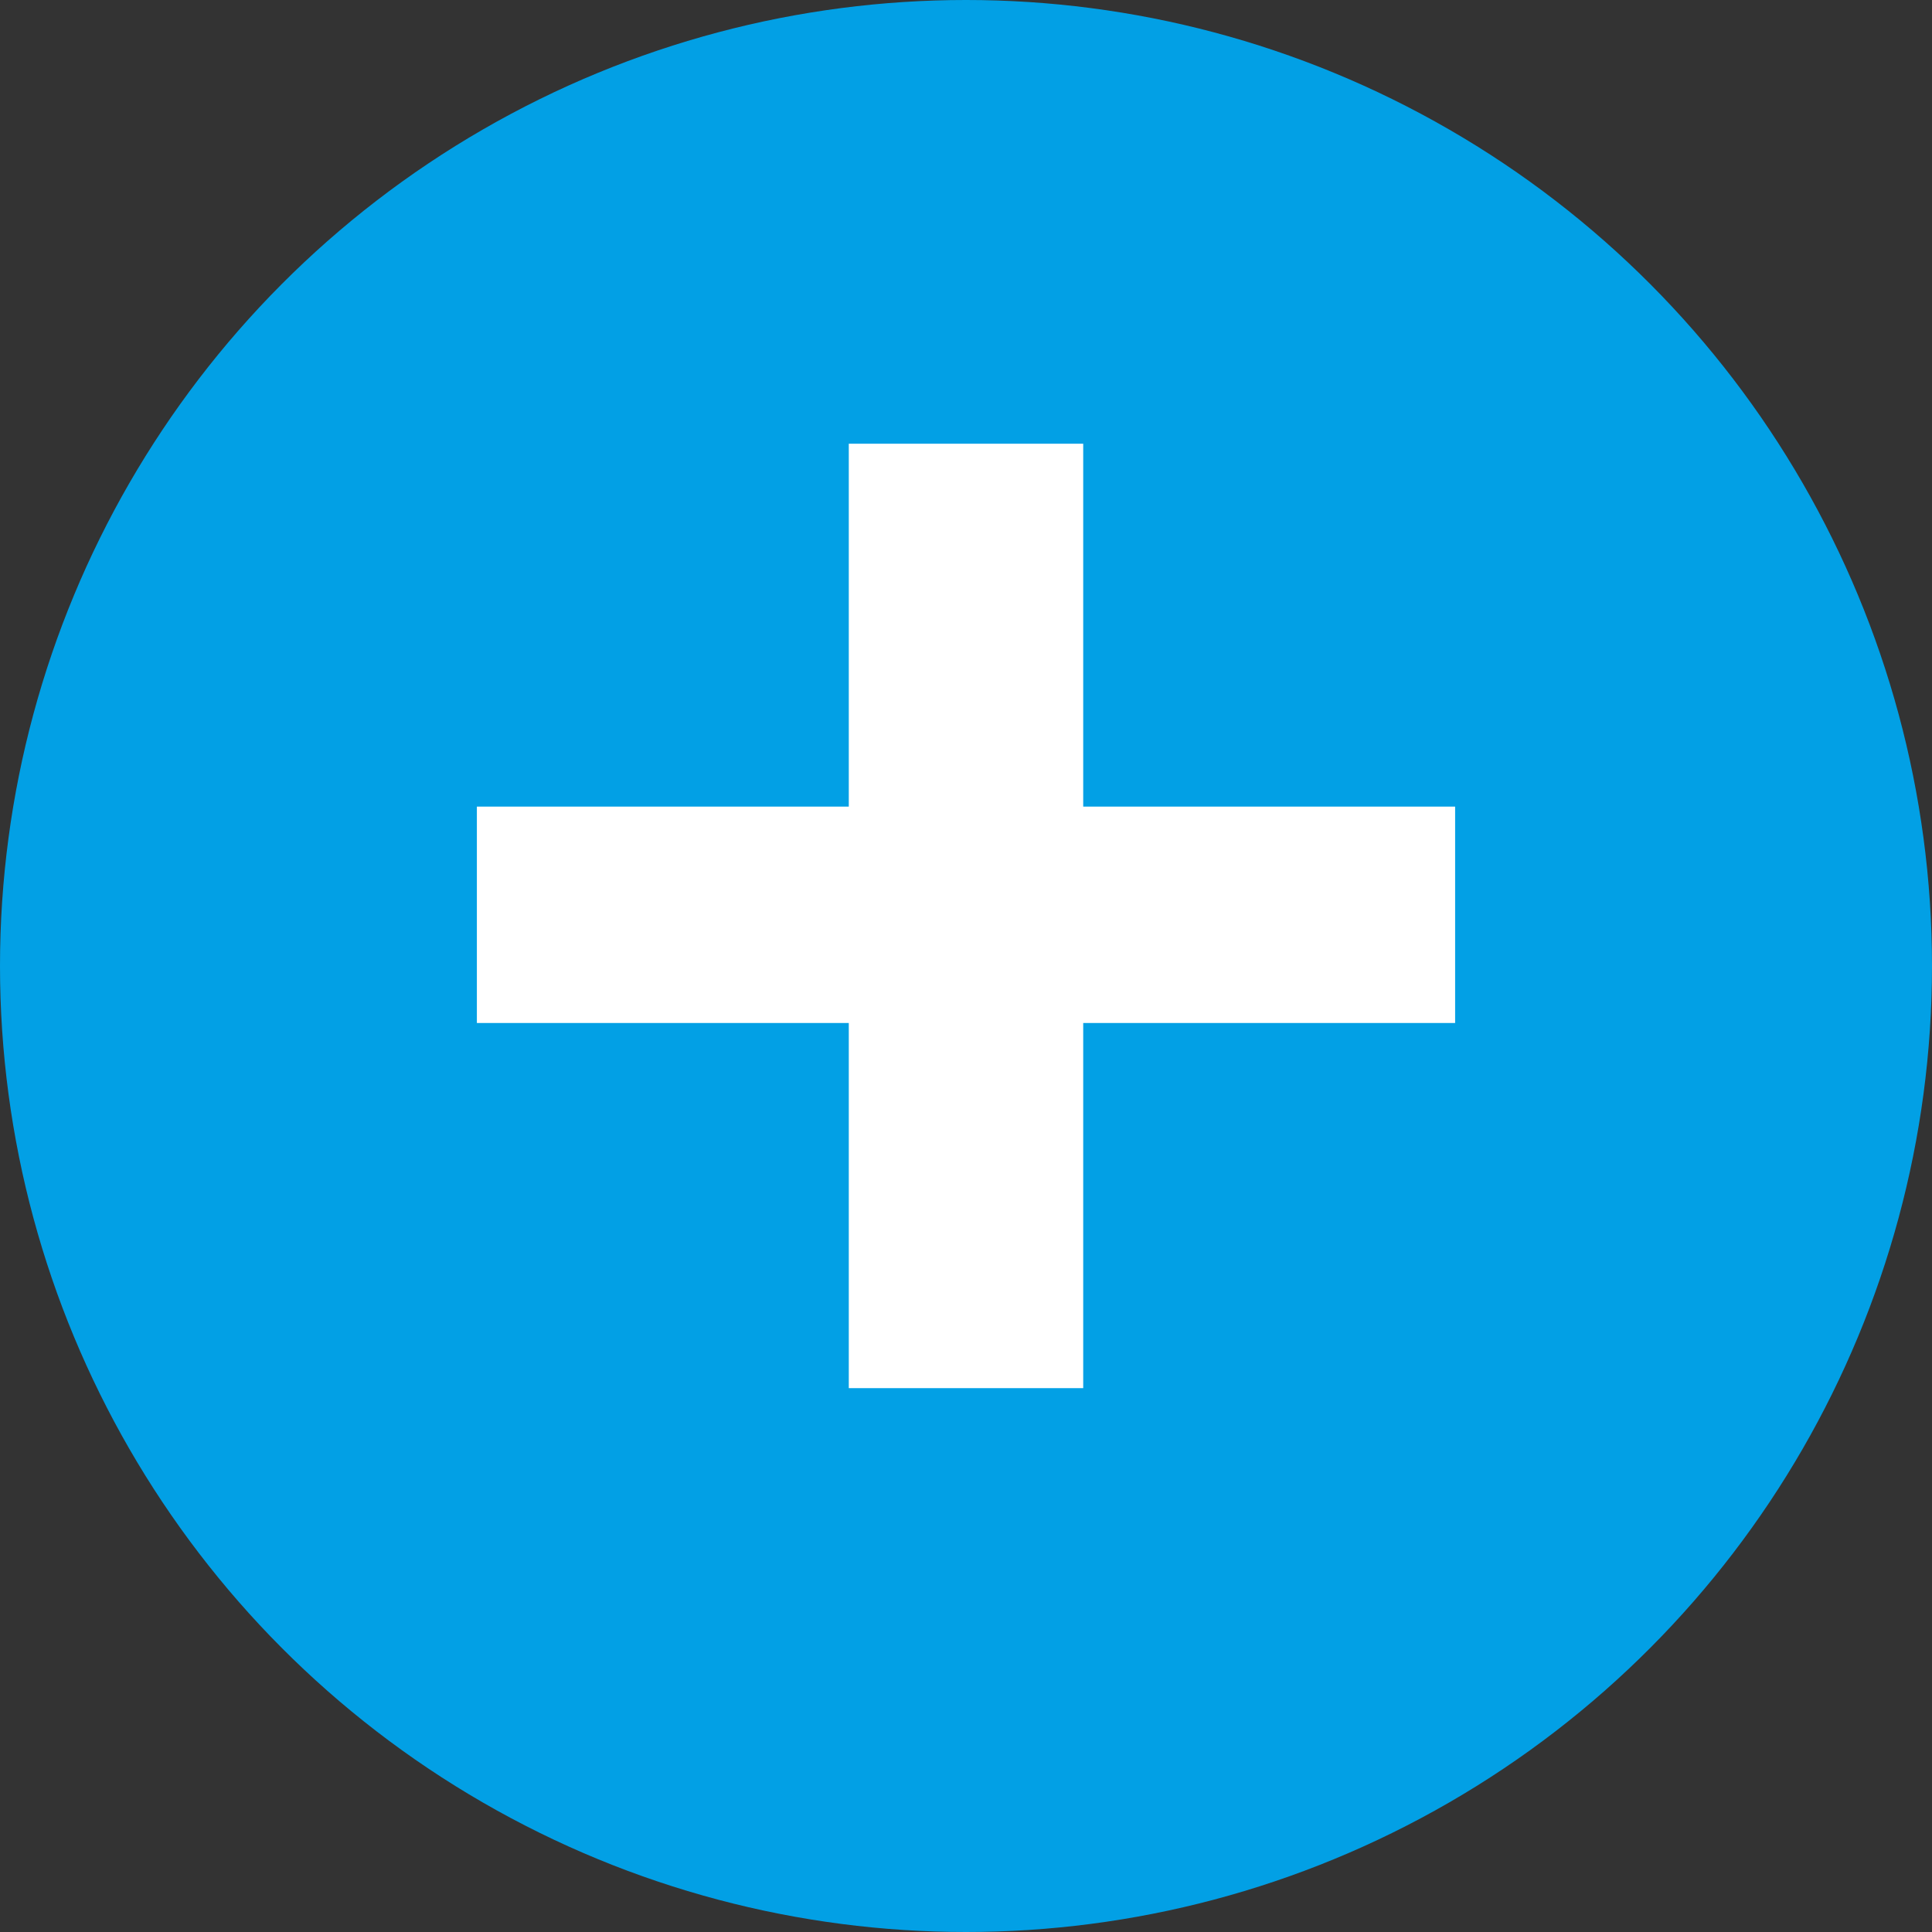 <svg width="30" height="30" viewBox="0 0 30 30" fill="none" xmlns="http://www.w3.org/2000/svg">
<rect x="0" y="0" width="30" height="30" fill="#333333" stroke="none"/>
<g clip-path="url(#clip0_125_5)">
<circle cx="15" cy="15" r="15" fill="#02A0E5"/>
<path d="M7.405 12.525H13.18V6.89H16.82V12.525H22.595V15.885H16.82V21.555H13.18V15.885H7.405V12.525Z" fill="white"/>
</g>
<defs>
<clipPath id="clip0_125_5">
<rect width="30" height="30" fill="white"/>
</clipPath>
</defs>
</svg>
